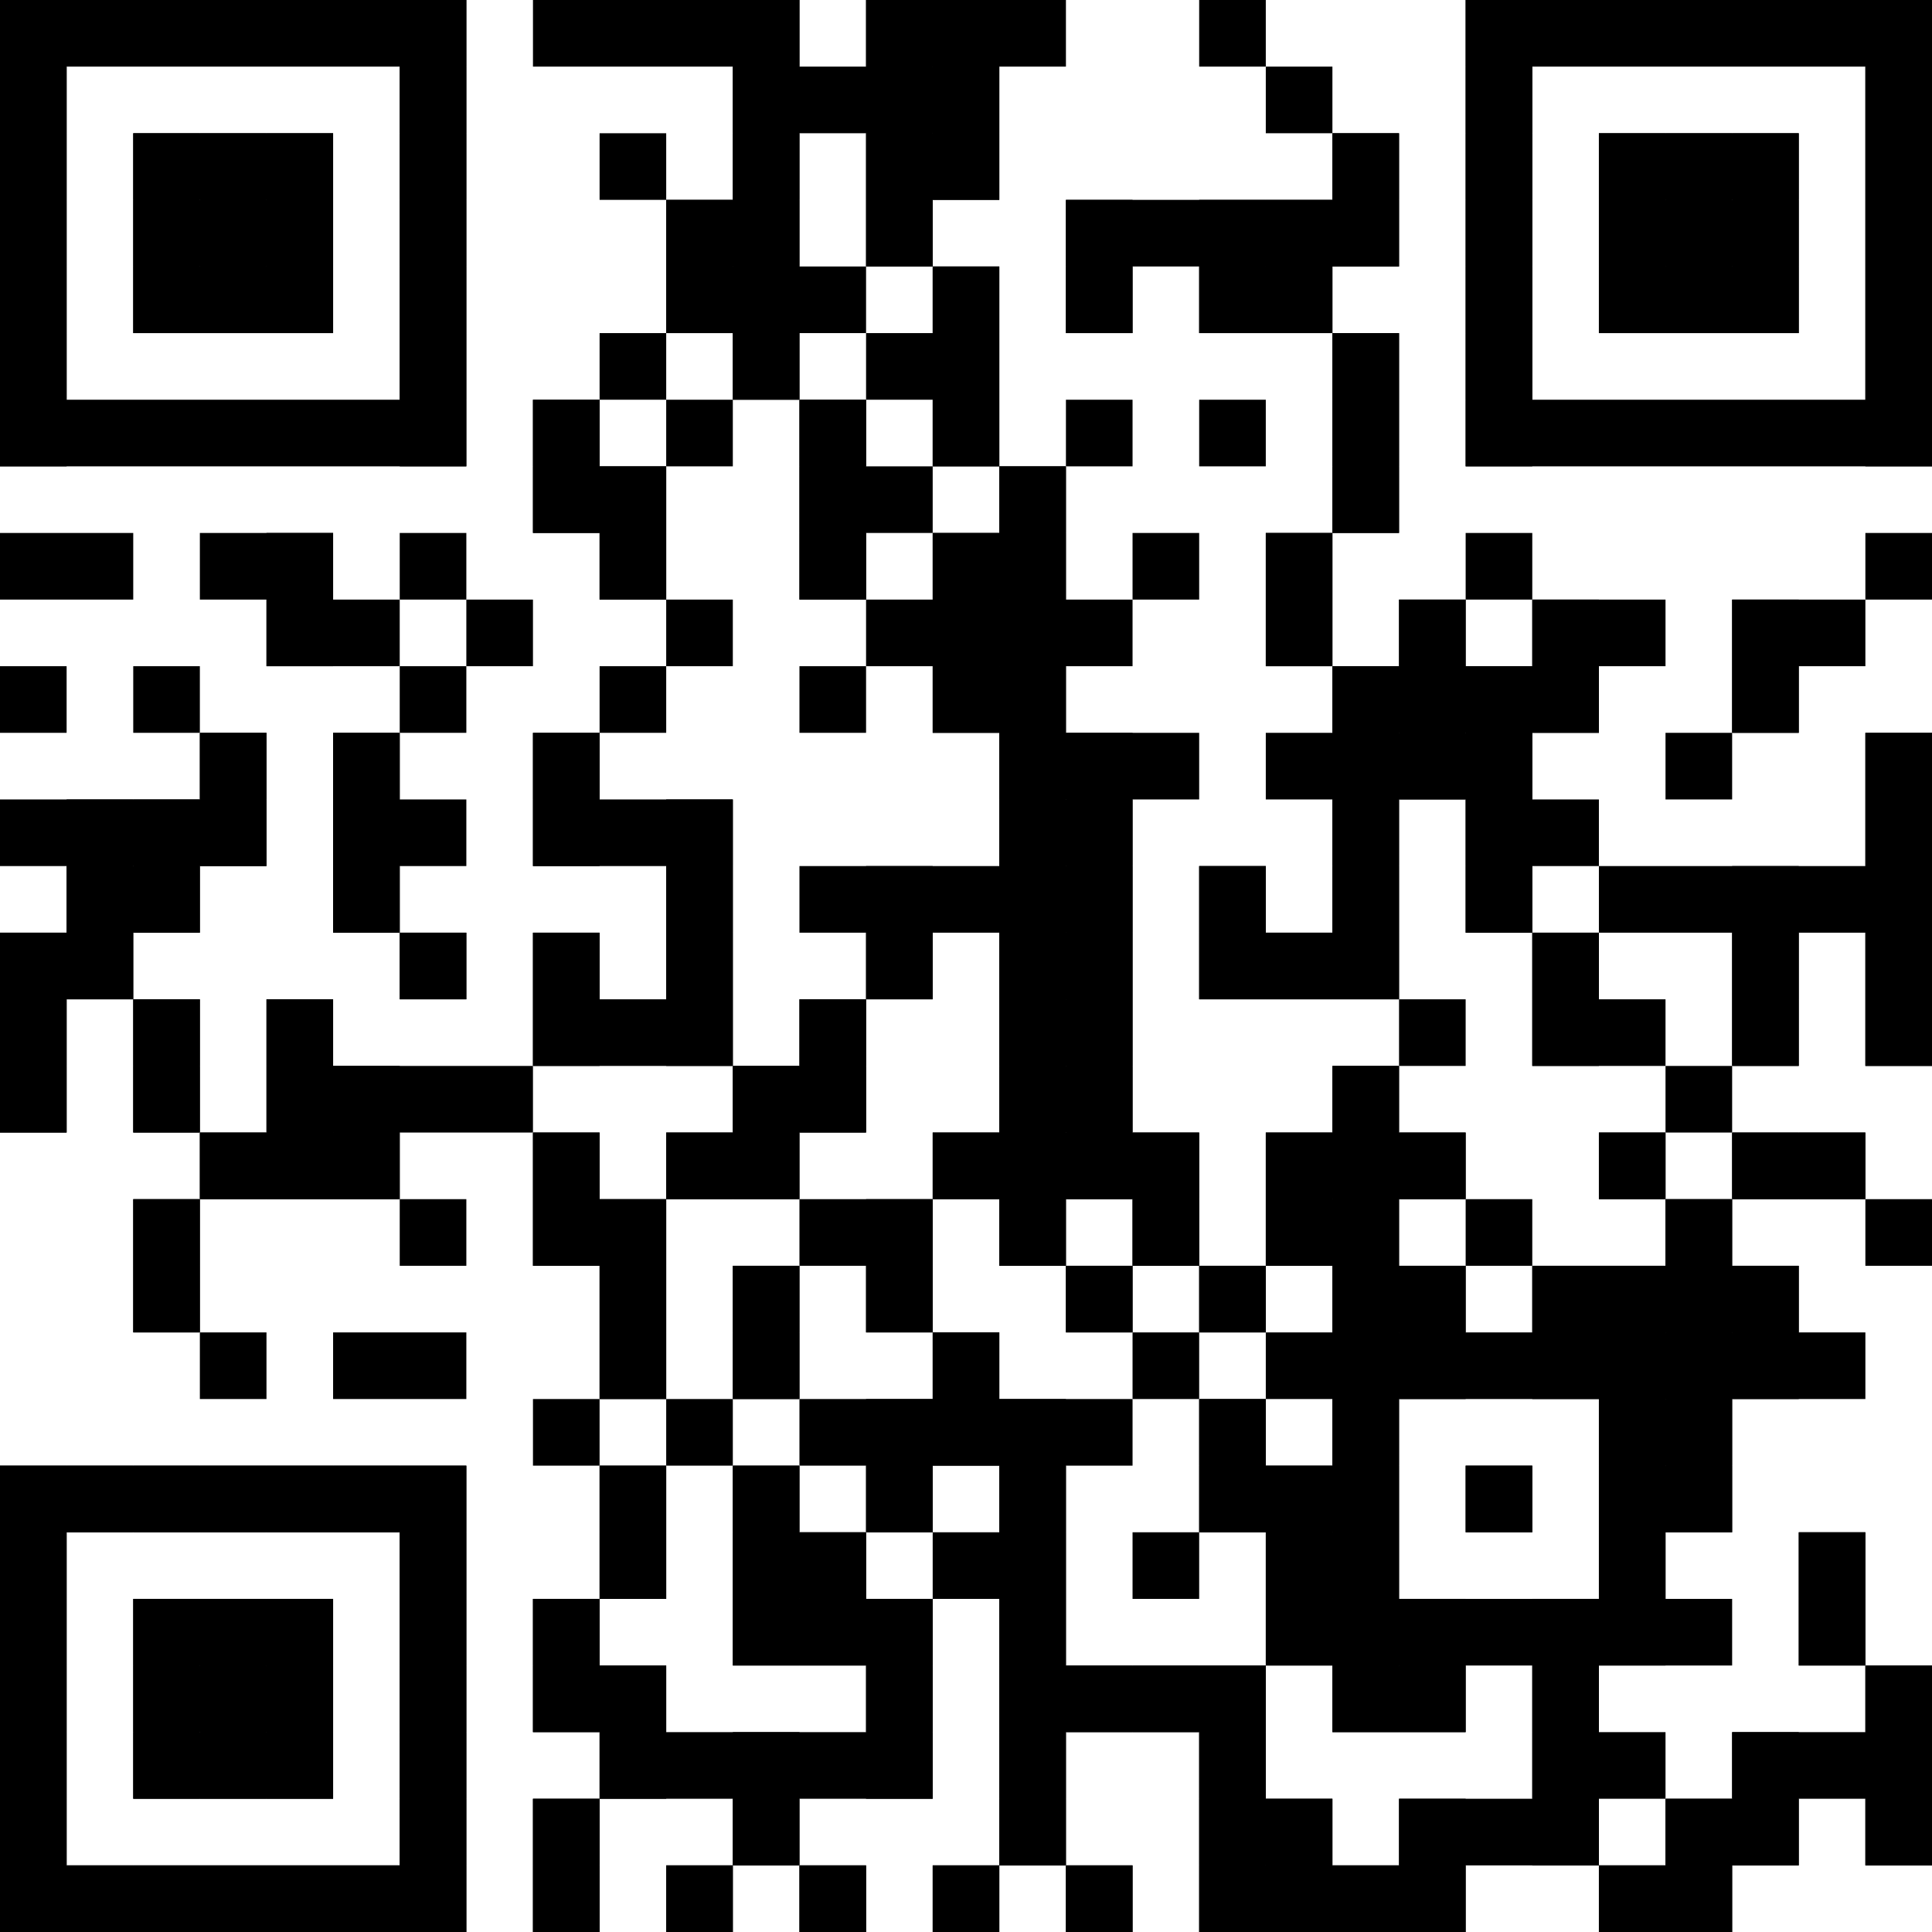 <?xml version="1.0"?>
<svg version="1.1" xmlns="http://www.w3.org/2000/svg" width="1024" height="1024"><rect x="0" y="0" width="247.172" height="35.31" fill="black"/><rect x="282.483" y="0" width="141.241" height="35.31" fill="black"/><rect x="459.034" y="0" width="105.931" height="35.31" fill="black"/><rect x="635.586" y="0" width="35.31" height="35.31" fill="black"/><rect x="776.828" y="0" width="247.172" height="35.31" fill="black"/><rect x="0" y="35.31" width="35.31" height="35.31" fill="black"/><rect x="211.862" y="35.31" width="35.31" height="35.31" fill="black"/><rect x="388.414" y="35.31" width="141.241" height="35.31" fill="black"/><rect x="670.897" y="35.31" width="35.31" height="35.31" fill="black"/><rect x="776.828" y="35.31" width="35.31" height="35.31" fill="black"/><rect x="988.69" y="35.31" width="35.31" height="35.31" fill="black"/><rect x="0" y="70.621" width="35.31" height="35.31" fill="black"/><rect x="70.621" y="70.621" width="105.931" height="35.31" fill="black"/><rect x="211.862" y="70.621" width="35.31" height="35.31" fill="black"/><rect x="317.793" y="70.621" width="35.31" height="35.31" fill="black"/><rect x="388.414" y="70.621" width="35.31" height="35.31" fill="black"/><rect x="459.034" y="70.621" width="70.621" height="35.31" fill="black"/><rect x="706.207" y="70.621" width="35.31" height="35.31" fill="black"/><rect x="776.828" y="70.621" width="35.31" height="35.31" fill="black"/><rect x="847.448" y="70.621" width="105.931" height="35.31" fill="black"/><rect x="988.69" y="70.621" width="35.31" height="35.31" fill="black"/><rect x="0" y="105.931" width="35.31" height="35.31" fill="black"/><rect x="70.621" y="105.931" width="105.931" height="35.31" fill="black"/><rect x="211.862" y="105.931" width="35.31" height="35.31" fill="black"/><rect x="353.103" y="105.931" width="70.621" height="35.31" fill="black"/><rect x="459.034" y="105.931" width="35.31" height="35.31" fill="black"/><rect x="564.966" y="105.931" width="176.552" height="35.31" fill="black"/><rect x="776.828" y="105.931" width="35.31" height="35.31" fill="black"/><rect x="847.448" y="105.931" width="105.931" height="35.31" fill="black"/><rect x="988.69" y="105.931" width="35.31" height="35.31" fill="black"/><rect x="0" y="141.241" width="35.31" height="35.31" fill="black"/><rect x="70.621" y="141.241" width="105.931" height="35.31" fill="black"/><rect x="211.862" y="141.241" width="35.31" height="35.31" fill="black"/><rect x="353.103" y="141.241" width="105.931" height="35.31" fill="black"/><rect x="494.345" y="141.241" width="35.31" height="35.31" fill="black"/><rect x="564.966" y="141.241" width="35.31" height="35.31" fill="black"/><rect x="635.586" y="141.241" width="70.621" height="35.31" fill="black"/><rect x="776.828" y="141.241" width="35.31" height="35.31" fill="black"/><rect x="847.448" y="141.241" width="105.931" height="35.31" fill="black"/><rect x="988.69" y="141.241" width="35.31" height="35.31" fill="black"/><rect x="0" y="176.552" width="35.31" height="35.31" fill="black"/><rect x="211.862" y="176.552" width="35.31" height="35.31" fill="black"/><rect x="317.793" y="176.552" width="35.31" height="35.31" fill="black"/><rect x="388.414" y="176.552" width="35.31" height="35.31" fill="black"/><rect x="459.034" y="176.552" width="70.621" height="35.31" fill="black"/><rect x="706.207" y="176.552" width="35.31" height="35.31" fill="black"/><rect x="776.828" y="176.552" width="35.31" height="35.31" fill="black"/><rect x="988.69" y="176.552" width="35.31" height="35.31" fill="black"/><rect x="0" y="211.862" width="247.172" height="35.31" fill="black"/><rect x="282.483" y="211.862" width="35.31" height="35.31" fill="black"/><rect x="353.103" y="211.862" width="35.31" height="35.31" fill="black"/><rect x="423.724" y="211.862" width="35.31" height="35.31" fill="black"/><rect x="494.345" y="211.862" width="35.31" height="35.31" fill="black"/><rect x="564.966" y="211.862" width="35.31" height="35.31" fill="black"/><rect x="635.586" y="211.862" width="35.31" height="35.31" fill="black"/><rect x="706.207" y="211.862" width="35.31" height="35.31" fill="black"/><rect x="776.828" y="211.862" width="247.172" height="35.31" fill="black"/><rect x="282.483" y="247.172" width="70.621" height="35.31" fill="black"/><rect x="423.724" y="247.172" width="70.621" height="35.31" fill="black"/><rect x="529.655" y="247.172" width="35.31" height="35.31" fill="black"/><rect x="706.207" y="247.172" width="35.31" height="35.31" fill="black"/><rect x="0" y="282.483" width="70.621" height="35.31" fill="black"/><rect x="105.931" y="282.483" width="70.621" height="35.31" fill="black"/><rect x="211.862" y="282.483" width="35.31" height="35.31" fill="black"/><rect x="317.793" y="282.483" width="35.31" height="35.31" fill="black"/><rect x="423.724" y="282.483" width="35.31" height="35.31" fill="black"/><rect x="494.345" y="282.483" width="70.621" height="35.31" fill="black"/><rect x="600.276" y="282.483" width="35.31" height="35.31" fill="black"/><rect x="670.897" y="282.483" width="35.31" height="35.31" fill="black"/><rect x="776.828" y="282.483" width="35.31" height="35.31" fill="black"/><rect x="988.69" y="282.483" width="35.31" height="35.31" fill="black"/><rect x="141.241" y="317.793" width="70.621" height="35.31" fill="black"/><rect x="247.172" y="317.793" width="35.31" height="35.31" fill="black"/><rect x="353.103" y="317.793" width="35.31" height="35.31" fill="black"/><rect x="459.034" y="317.793" width="141.241" height="35.31" fill="black"/><rect x="670.897" y="317.793" width="35.31" height="35.31" fill="black"/><rect x="741.517" y="317.793" width="35.31" height="35.31" fill="black"/><rect x="812.138" y="317.793" width="70.621" height="35.31" fill="black"/><rect x="918.069" y="317.793" width="70.621" height="35.31" fill="black"/><rect x="0" y="353.103" width="35.31" height="35.31" fill="black"/><rect x="70.621" y="353.103" width="35.31" height="35.31" fill="black"/><rect x="211.862" y="353.103" width="35.31" height="35.31" fill="black"/><rect x="317.793" y="353.103" width="35.31" height="35.31" fill="black"/><rect x="423.724" y="353.103" width="35.31" height="35.31" fill="black"/><rect x="494.345" y="353.103" width="70.621" height="35.31" fill="black"/><rect x="706.207" y="353.103" width="141.241" height="35.31" fill="black"/><rect x="918.069" y="353.103" width="35.31" height="35.31" fill="black"/><rect x="105.931" y="388.414" width="35.31" height="35.31" fill="black"/><rect x="176.552" y="388.414" width="35.31" height="35.31" fill="black"/><rect x="282.483" y="388.414" width="35.31" height="35.31" fill="black"/><rect x="529.655" y="388.414" width="105.931" height="35.31" fill="black"/><rect x="670.897" y="388.414" width="141.241" height="35.31" fill="black"/><rect x="882.759" y="388.414" width="35.31" height="35.31" fill="black"/><rect x="988.69" y="388.414" width="35.31" height="35.31" fill="black"/><rect x="0" y="423.724" width="141.241" height="35.31" fill="black"/><rect x="176.552" y="423.724" width="70.621" height="35.31" fill="black"/><rect x="282.483" y="423.724" width="105.931" height="35.31" fill="black"/><rect x="529.655" y="423.724" width="70.621" height="35.31" fill="black"/><rect x="706.207" y="423.724" width="35.31" height="35.31" fill="black"/><rect x="776.828" y="423.724" width="70.621" height="35.31" fill="black"/><rect x="988.69" y="423.724" width="35.31" height="35.31" fill="black"/><rect x="35.31" y="459.034" width="70.621" height="35.31" fill="black"/><rect x="176.552" y="459.034" width="35.31" height="35.31" fill="black"/><rect x="353.103" y="459.034" width="35.31" height="35.31" fill="black"/><rect x="423.724" y="459.034" width="176.552" height="35.31" fill="black"/><rect x="635.586" y="459.034" width="35.31" height="35.31" fill="black"/><rect x="706.207" y="459.034" width="35.31" height="35.31" fill="black"/><rect x="776.828" y="459.034" width="35.31" height="35.31" fill="black"/><rect x="847.448" y="459.034" width="176.552" height="35.31" fill="black"/><rect x="0" y="494.345" width="70.621" height="35.31" fill="black"/><rect x="211.862" y="494.345" width="35.31" height="35.31" fill="black"/><rect x="282.483" y="494.345" width="35.31" height="35.31" fill="black"/><rect x="353.103" y="494.345" width="35.31" height="35.31" fill="black"/><rect x="459.034" y="494.345" width="35.31" height="35.31" fill="black"/><rect x="529.655" y="494.345" width="70.621" height="35.31" fill="black"/><rect x="635.586" y="494.345" width="105.931" height="35.31" fill="black"/><rect x="812.138" y="494.345" width="35.31" height="35.31" fill="black"/><rect x="918.069" y="494.345" width="35.31" height="35.31" fill="black"/><rect x="988.69" y="494.345" width="35.31" height="35.31" fill="black"/><rect x="0" y="529.655" width="35.31" height="35.31" fill="black"/><rect x="70.621" y="529.655" width="35.31" height="35.31" fill="black"/><rect x="141.241" y="529.655" width="35.31" height="35.31" fill="black"/><rect x="282.483" y="529.655" width="105.931" height="35.31" fill="black"/><rect x="423.724" y="529.655" width="35.31" height="35.31" fill="black"/><rect x="529.655" y="529.655" width="70.621" height="35.31" fill="black"/><rect x="741.517" y="529.655" width="35.31" height="35.31" fill="black"/><rect x="812.138" y="529.655" width="70.621" height="35.31" fill="black"/><rect x="918.069" y="529.655" width="35.31" height="35.31" fill="black"/><rect x="988.69" y="529.655" width="35.31" height="35.31" fill="black"/><rect x="0" y="564.966" width="35.31" height="35.31" fill="black"/><rect x="70.621" y="564.966" width="35.31" height="35.31" fill="black"/><rect x="141.241" y="564.966" width="141.241" height="35.31" fill="black"/><rect x="388.414" y="564.966" width="70.621" height="35.31" fill="black"/><rect x="529.655" y="564.966" width="70.621" height="35.31" fill="black"/><rect x="706.207" y="564.966" width="35.31" height="35.31" fill="black"/><rect x="882.759" y="564.966" width="35.31" height="35.31" fill="black"/><rect x="105.931" y="600.276" width="105.931" height="35.31" fill="black"/><rect x="282.483" y="600.276" width="35.31" height="35.31" fill="black"/><rect x="353.103" y="600.276" width="70.621" height="35.31" fill="black"/><rect x="494.345" y="600.276" width="141.241" height="35.31" fill="black"/><rect x="670.897" y="600.276" width="105.931" height="35.31" fill="black"/><rect x="847.448" y="600.276" width="35.31" height="35.31" fill="black"/><rect x="918.069" y="600.276" width="70.621" height="35.31" fill="black"/><rect x="70.621" y="635.586" width="35.31" height="35.31" fill="black"/><rect x="211.862" y="635.586" width="35.31" height="35.31" fill="black"/><rect x="282.483" y="635.586" width="70.621" height="35.31" fill="black"/><rect x="423.724" y="635.586" width="70.621" height="35.31" fill="black"/><rect x="529.655" y="635.586" width="35.31" height="35.31" fill="black"/><rect x="600.276" y="635.586" width="35.31" height="35.31" fill="black"/><rect x="670.897" y="635.586" width="70.621" height="35.31" fill="black"/><rect x="776.828" y="635.586" width="35.31" height="35.31" fill="black"/><rect x="882.759" y="635.586" width="35.31" height="35.31" fill="black"/><rect x="988.69" y="635.586" width="35.31" height="35.31" fill="black"/><rect x="70.621" y="670.897" width="35.31" height="35.31" fill="black"/><rect x="317.793" y="670.897" width="35.31" height="35.31" fill="black"/><rect x="388.414" y="670.897" width="35.31" height="35.31" fill="black"/><rect x="459.034" y="670.897" width="35.31" height="35.31" fill="black"/><rect x="564.966" y="670.897" width="35.31" height="35.31" fill="black"/><rect x="635.586" y="670.897" width="35.31" height="35.31" fill="black"/><rect x="706.207" y="670.897" width="70.621" height="35.31" fill="black"/><rect x="812.138" y="670.897" width="141.241" height="35.31" fill="black"/><rect x="105.931" y="706.207" width="35.31" height="35.31" fill="black"/><rect x="176.552" y="706.207" width="70.621" height="35.31" fill="black"/><rect x="317.793" y="706.207" width="35.31" height="35.31" fill="black"/><rect x="388.414" y="706.207" width="35.31" height="35.31" fill="black"/><rect x="494.345" y="706.207" width="35.31" height="35.31" fill="black"/><rect x="600.276" y="706.207" width="35.31" height="35.31" fill="black"/><rect x="670.897" y="706.207" width="317.793" height="35.31" fill="black"/><rect x="282.483" y="741.517" width="35.31" height="35.31" fill="black"/><rect x="353.103" y="741.517" width="35.31" height="35.31" fill="black"/><rect x="423.724" y="741.517" width="176.552" height="35.31" fill="black"/><rect x="635.586" y="741.517" width="35.31" height="35.31" fill="black"/><rect x="706.207" y="741.517" width="35.31" height="35.31" fill="black"/><rect x="847.448" y="741.517" width="70.621" height="35.31" fill="black"/><rect x="0" y="776.828" width="247.172" height="35.31" fill="black"/><rect x="317.793" y="776.828" width="35.31" height="35.31" fill="black"/><rect x="388.414" y="776.828" width="35.31" height="35.31" fill="black"/><rect x="459.034" y="776.828" width="35.31" height="35.31" fill="black"/><rect x="529.655" y="776.828" width="35.31" height="35.31" fill="black"/><rect x="635.586" y="776.828" width="105.931" height="35.31" fill="black"/><rect x="776.828" y="776.828" width="35.31" height="35.31" fill="black"/><rect x="847.448" y="776.828" width="70.621" height="35.31" fill="black"/><rect x="0" y="812.138" width="35.31" height="35.31" fill="black"/><rect x="211.862" y="812.138" width="35.31" height="35.31" fill="black"/><rect x="317.793" y="812.138" width="35.31" height="35.31" fill="black"/><rect x="388.414" y="812.138" width="70.621" height="35.31" fill="black"/><rect x="494.345" y="812.138" width="70.621" height="35.31" fill="black"/><rect x="600.276" y="812.138" width="35.31" height="35.31" fill="black"/><rect x="670.897" y="812.138" width="70.621" height="35.31" fill="black"/><rect x="847.448" y="812.138" width="35.31" height="35.31" fill="black"/><rect x="953.379" y="812.138" width="35.31" height="35.31" fill="black"/><rect x="0" y="847.448" width="35.31" height="35.31" fill="black"/><rect x="70.621" y="847.448" width="105.931" height="35.31" fill="black"/><rect x="211.862" y="847.448" width="35.31" height="35.31" fill="black"/><rect x="282.483" y="847.448" width="35.31" height="35.31" fill="black"/><rect x="388.414" y="847.448" width="105.931" height="35.31" fill="black"/><rect x="529.655" y="847.448" width="35.31" height="35.31" fill="black"/><rect x="670.897" y="847.448" width="247.172" height="35.31" fill="black"/><rect x="953.379" y="847.448" width="35.31" height="35.31" fill="black"/><rect x="0" y="882.759" width="35.31" height="35.31" fill="black"/><rect x="70.621" y="882.759" width="105.931" height="35.31" fill="black"/><rect x="211.862" y="882.759" width="35.31" height="35.31" fill="black"/><rect x="282.483" y="882.759" width="70.621" height="35.31" fill="black"/><rect x="459.034" y="882.759" width="35.31" height="35.31" fill="black"/><rect x="529.655" y="882.759" width="141.241" height="35.31" fill="black"/><rect x="706.207" y="882.759" width="70.621" height="35.31" fill="black"/><rect x="812.138" y="882.759" width="35.31" height="35.31" fill="black"/><rect x="988.69" y="882.759" width="35.31" height="35.31" fill="black"/><rect x="0" y="918.069" width="35.31" height="35.31" fill="black"/><rect x="70.621" y="918.069" width="105.931" height="35.31" fill="black"/><rect x="211.862" y="918.069" width="35.31" height="35.31" fill="black"/><rect x="317.793" y="918.069" width="176.552" height="35.31" fill="black"/><rect x="529.655" y="918.069" width="35.31" height="35.31" fill="black"/><rect x="635.586" y="918.069" width="35.31" height="35.31" fill="black"/><rect x="812.138" y="918.069" width="70.621" height="35.31" fill="black"/><rect x="918.069" y="918.069" width="105.931" height="35.31" fill="black"/><rect x="0" y="953.379" width="35.31" height="35.31" fill="black"/><rect x="211.862" y="953.379" width="35.31" height="35.31" fill="black"/><rect x="282.483" y="953.379" width="35.31" height="35.31" fill="black"/><rect x="388.414" y="953.379" width="35.31" height="35.31" fill="black"/><rect x="529.655" y="953.379" width="35.31" height="35.31" fill="black"/><rect x="635.586" y="953.379" width="70.621" height="35.31" fill="black"/><rect x="741.517" y="953.379" width="105.931" height="35.31" fill="black"/><rect x="882.759" y="953.379" width="70.621" height="35.31" fill="black"/><rect x="988.69" y="953.379" width="35.31" height="35.31" fill="black"/><rect x="0" y="988.69" width="247.172" height="35.31" fill="black"/><rect x="282.483" y="988.69" width="35.31" height="35.31" fill="black"/><rect x="353.103" y="988.69" width="35.31" height="35.31" fill="black"/><rect x="423.724" y="988.69" width="35.31" height="35.31" fill="black"/><rect x="494.345" y="988.69" width="35.31" height="35.31" fill="black"/><rect x="564.966" y="988.69" width="35.31" height="35.31" fill="black"/><rect x="635.586" y="988.69" width="141.241" height="35.31" fill="black"/><rect x="847.448" y="988.69" width="70.621" height="35.31" fill="black"/><rect x="0" y="0" width="35.31" height="247.172" fill="black"/><rect x="0" y="494.345" width="35.31" height="105.931" fill="black"/><rect x="0" y="776.828" width="35.31" height="247.172" fill="black"/><rect x="35.31" y="423.724" width="35.31" height="105.931" fill="black"/><rect x="35.31" y="776.828" width="35.31" height="35.31" fill="black"/><rect x="35.31" y="988.69" width="35.31" height="35.31" fill="black"/><rect x="70.621" y="70.621" width="35.31" height="105.931" fill="black"/><rect x="70.621" y="423.724" width="35.31" height="70.621" fill="black"/><rect x="70.621" y="529.655" width="35.31" height="70.621" fill="black"/><rect x="70.621" y="635.586" width="35.31" height="70.621" fill="black"/><rect x="70.621" y="776.828" width="35.31" height="35.31" fill="black"/><rect x="70.621" y="847.448" width="35.31" height="105.931" fill="black"/><rect x="70.621" y="988.69" width="35.31" height="35.31" fill="black"/><rect x="105.931" y="70.621" width="35.31" height="105.931" fill="black"/><rect x="105.931" y="388.414" width="35.31" height="70.621" fill="black"/><rect x="105.931" y="600.276" width="35.31" height="35.31" fill="black"/><rect x="105.931" y="776.828" width="35.31" height="35.31" fill="black"/><rect x="105.931" y="847.448" width="35.31" height="105.931" fill="black"/><rect x="105.931" y="988.69" width="35.31" height="35.31" fill="black"/><rect x="141.241" y="70.621" width="35.31" height="105.931" fill="black"/><rect x="141.241" y="282.483" width="35.31" height="70.621" fill="black"/><rect x="141.241" y="529.655" width="35.31" height="105.931" fill="black"/><rect x="141.241" y="776.828" width="35.31" height="35.31" fill="black"/><rect x="141.241" y="847.448" width="35.31" height="105.931" fill="black"/><rect x="141.241" y="988.69" width="35.31" height="35.31" fill="black"/><rect x="176.552" y="388.414" width="35.31" height="105.931" fill="black"/><rect x="176.552" y="564.966" width="35.31" height="70.621" fill="black"/><rect x="176.552" y="776.828" width="35.31" height="35.31" fill="black"/><rect x="176.552" y="988.69" width="35.31" height="35.31" fill="black"/><rect x="211.862" y="0" width="35.31" height="247.172" fill="black"/><rect x="211.862" y="494.345" width="35.31" height="35.31" fill="black"/><rect x="211.862" y="776.828" width="35.31" height="247.172" fill="black"/><rect x="282.483" y="211.862" width="35.31" height="70.621" fill="black"/><rect x="282.483" y="388.414" width="35.31" height="70.621" fill="black"/><rect x="282.483" y="494.345" width="35.31" height="70.621" fill="black"/><rect x="282.483" y="600.276" width="35.31" height="70.621" fill="black"/><rect x="282.483" y="847.448" width="35.31" height="70.621" fill="black"/><rect x="282.483" y="953.379" width="35.31" height="70.621" fill="black"/><rect x="317.793" y="247.172" width="35.31" height="70.621" fill="black"/><rect x="317.793" y="635.586" width="35.31" height="105.931" fill="black"/><rect x="317.793" y="776.828" width="35.31" height="70.621" fill="black"/><rect x="317.793" y="882.759" width="35.31" height="70.621" fill="black"/><rect x="353.103" y="105.931" width="35.31" height="70.621" fill="black"/><rect x="353.103" y="423.724" width="35.31" height="141.241" fill="black"/><rect x="353.103" y="600.276" width="35.31" height="35.31" fill="black"/><rect x="353.103" y="988.69" width="35.31" height="35.31" fill="black"/><rect x="388.414" y="0" width="35.31" height="211.862" fill="black"/><rect x="388.414" y="564.966" width="35.31" height="70.621" fill="black"/><rect x="388.414" y="670.897" width="35.31" height="70.621" fill="black"/><rect x="388.414" y="776.828" width="35.31" height="105.931" fill="black"/><rect x="388.414" y="918.069" width="35.31" height="70.621" fill="black"/><rect x="423.724" y="211.862" width="35.31" height="105.931" fill="black"/><rect x="423.724" y="529.655" width="35.31" height="70.621" fill="black"/><rect x="423.724" y="812.138" width="35.31" height="70.621" fill="black"/><rect x="423.724" y="988.69" width="35.31" height="35.31" fill="black"/><rect x="459.034" y="0" width="35.31" height="141.241" fill="black"/><rect x="459.034" y="459.034" width="35.31" height="70.621" fill="black"/><rect x="459.034" y="635.586" width="35.31" height="70.621" fill="black"/><rect x="459.034" y="741.517" width="35.31" height="70.621" fill="black"/><rect x="459.034" y="847.448" width="35.31" height="105.931" fill="black"/><rect x="494.345" y="0" width="35.31" height="105.931" fill="black"/><rect x="494.345" y="141.241" width="35.31" height="105.931" fill="black"/><rect x="494.345" y="282.483" width="35.31" height="105.931" fill="black"/><rect x="494.345" y="600.276" width="35.31" height="35.31" fill="black"/><rect x="494.345" y="706.207" width="35.31" height="70.621" fill="black"/><rect x="494.345" y="988.69" width="35.31" height="35.31" fill="black"/><rect x="529.655" y="247.172" width="35.31" height="423.724" fill="black"/><rect x="529.655" y="741.517" width="35.31" height="247.172" fill="black"/><rect x="564.966" y="105.931" width="35.31" height="70.621" fill="black"/><rect x="564.966" y="388.414" width="35.31" height="247.172" fill="black"/><rect x="564.966" y="670.897" width="35.31" height="35.31" fill="black"/><rect x="564.966" y="882.759" width="35.31" height="35.31" fill="black"/><rect x="564.966" y="988.69" width="35.31" height="35.31" fill="black"/><rect x="600.276" y="600.276" width="35.31" height="70.621" fill="black"/><rect x="600.276" y="882.759" width="35.31" height="35.31" fill="black"/><rect x="635.586" y="105.931" width="35.31" height="70.621" fill="black"/><rect x="635.586" y="459.034" width="35.31" height="70.621" fill="black"/><rect x="635.586" y="670.897" width="35.31" height="35.31" fill="black"/><rect x="635.586" y="741.517" width="35.31" height="70.621" fill="black"/><rect x="635.586" y="882.759" width="35.31" height="141.241" fill="black"/><rect x="670.897" y="105.931" width="35.31" height="70.621" fill="black"/><rect x="670.897" y="282.483" width="35.31" height="70.621" fill="black"/><rect x="670.897" y="494.345" width="35.31" height="35.31" fill="black"/><rect x="670.897" y="600.276" width="35.31" height="70.621" fill="black"/><rect x="670.897" y="776.828" width="35.31" height="105.931" fill="black"/><rect x="670.897" y="953.379" width="35.31" height="70.621" fill="black"/><rect x="706.207" y="70.621" width="35.31" height="70.621" fill="black"/><rect x="706.207" y="176.552" width="35.31" height="105.931" fill="black"/><rect x="706.207" y="353.103" width="35.31" height="176.552" fill="black"/><rect x="706.207" y="564.966" width="35.31" height="353.103" fill="black"/><rect x="706.207" y="988.69" width="35.31" height="35.31" fill="black"/><rect x="741.517" y="317.793" width="35.31" height="105.931" fill="black"/><rect x="741.517" y="600.276" width="35.31" height="35.31" fill="black"/><rect x="741.517" y="670.897" width="35.31" height="70.621" fill="black"/><rect x="741.517" y="847.448" width="35.31" height="70.621" fill="black"/><rect x="741.517" y="953.379" width="35.31" height="70.621" fill="black"/><rect x="776.828" y="0" width="35.31" height="247.172" fill="black"/><rect x="776.828" y="353.103" width="35.31" height="141.241" fill="black"/><rect x="776.828" y="776.828" width="35.31" height="35.31" fill="black"/><rect x="812.138" y="317.793" width="35.31" height="70.621" fill="black"/><rect x="812.138" y="494.345" width="35.31" height="70.621" fill="black"/><rect x="812.138" y="670.897" width="35.31" height="70.621" fill="black"/><rect x="812.138" y="847.448" width="35.31" height="141.241" fill="black"/><rect x="847.448" y="70.621" width="35.31" height="105.931" fill="black"/><rect x="847.448" y="600.276" width="35.31" height="35.31" fill="black"/><rect x="847.448" y="670.897" width="35.31" height="211.862" fill="black"/><rect x="847.448" y="988.69" width="35.31" height="35.31" fill="black"/><rect x="882.759" y="70.621" width="35.31" height="105.931" fill="black"/><rect x="882.759" y="635.586" width="35.31" height="176.552" fill="black"/><rect x="882.759" y="953.379" width="35.31" height="70.621" fill="black"/><rect x="918.069" y="70.621" width="35.31" height="105.931" fill="black"/><rect x="918.069" y="317.793" width="35.31" height="70.621" fill="black"/><rect x="918.069" y="459.034" width="35.31" height="105.931" fill="black"/><rect x="918.069" y="600.276" width="35.31" height="35.31" fill="black"/><rect x="918.069" y="670.897" width="35.31" height="70.621" fill="black"/><rect x="918.069" y="918.069" width="35.31" height="70.621" fill="black"/><rect x="953.379" y="600.276" width="35.31" height="35.31" fill="black"/><rect x="953.379" y="812.138" width="35.31" height="70.621" fill="black"/><rect x="988.69" y="0" width="35.31" height="247.172" fill="black"/><rect x="988.69" y="388.414" width="35.31" height="176.552" fill="black"/><rect x="988.69" y="882.759" width="35.31" height="105.931" fill="black"/></svg>
